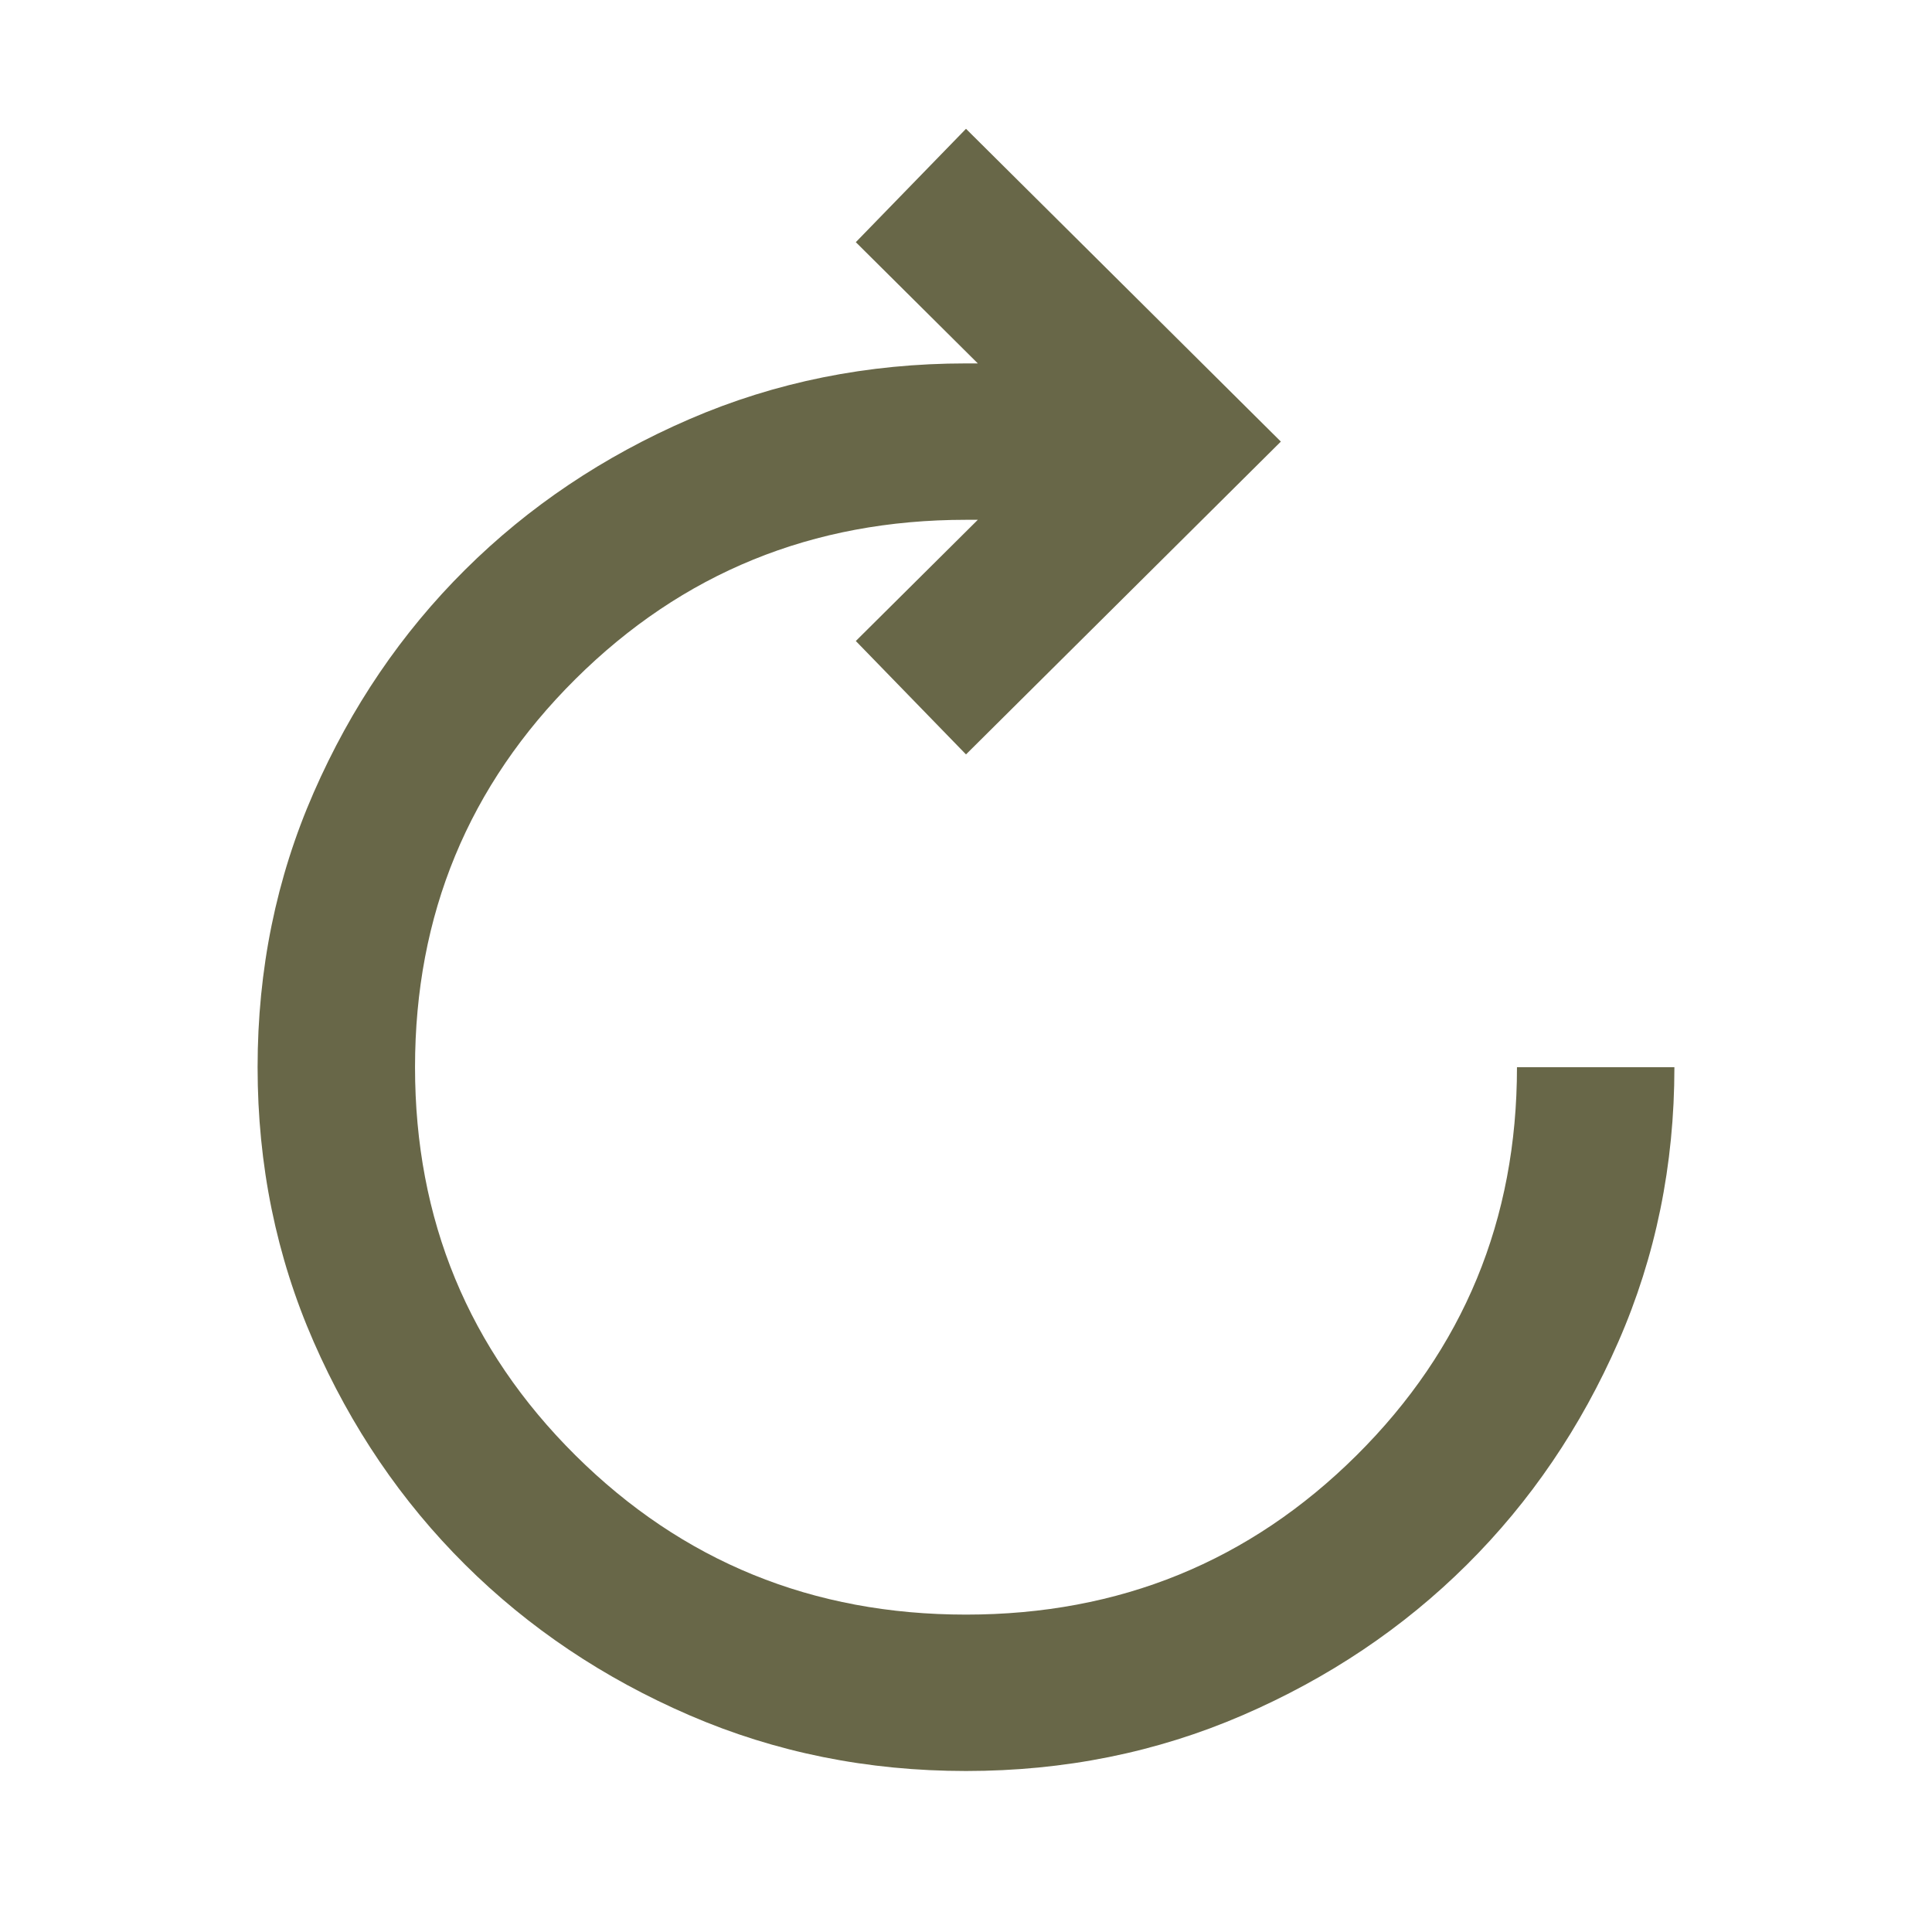 <?xml version="1.0" encoding="UTF-8"?>
<svg xmlns="http://www.w3.org/2000/svg" width="60" height="60" viewBox="0 0 60 60" fill="none">
  <path d="M30 55C26.944 55 24.082 54.423 21.414 53.27C18.745 52.116 16.423 50.558 14.447 48.595C12.471 46.632 10.903 44.324 9.742 41.673C8.581 39.022 8 36.179 8 33.143C8 30.107 8.581 27.264 9.742 24.613C10.903 21.961 12.471 19.654 14.447 17.691C16.423 15.728 18.745 14.17 21.414 13.016C24.082 11.863 26.944 11.286 30 11.286H30.367L26.578 7.521L30 4L39.778 13.714L30 23.429L26.578 19.907L30.367 16.143H30C25.233 16.143 21.19 17.792 17.869 21.091C14.549 24.39 12.889 28.407 12.889 33.143C12.889 37.879 14.549 41.896 17.869 45.195C21.19 48.493 25.233 50.143 30 50.143C34.767 50.143 38.81 48.493 42.131 45.195C45.451 41.896 47.111 37.879 47.111 33.143H52C52 36.179 51.419 39.022 50.258 41.673C49.097 44.324 47.529 46.632 45.553 48.595C43.577 50.558 41.255 52.116 38.586 53.27C35.918 54.423 33.056 55 30 55Z" fill="#686748"></path>
</svg>
